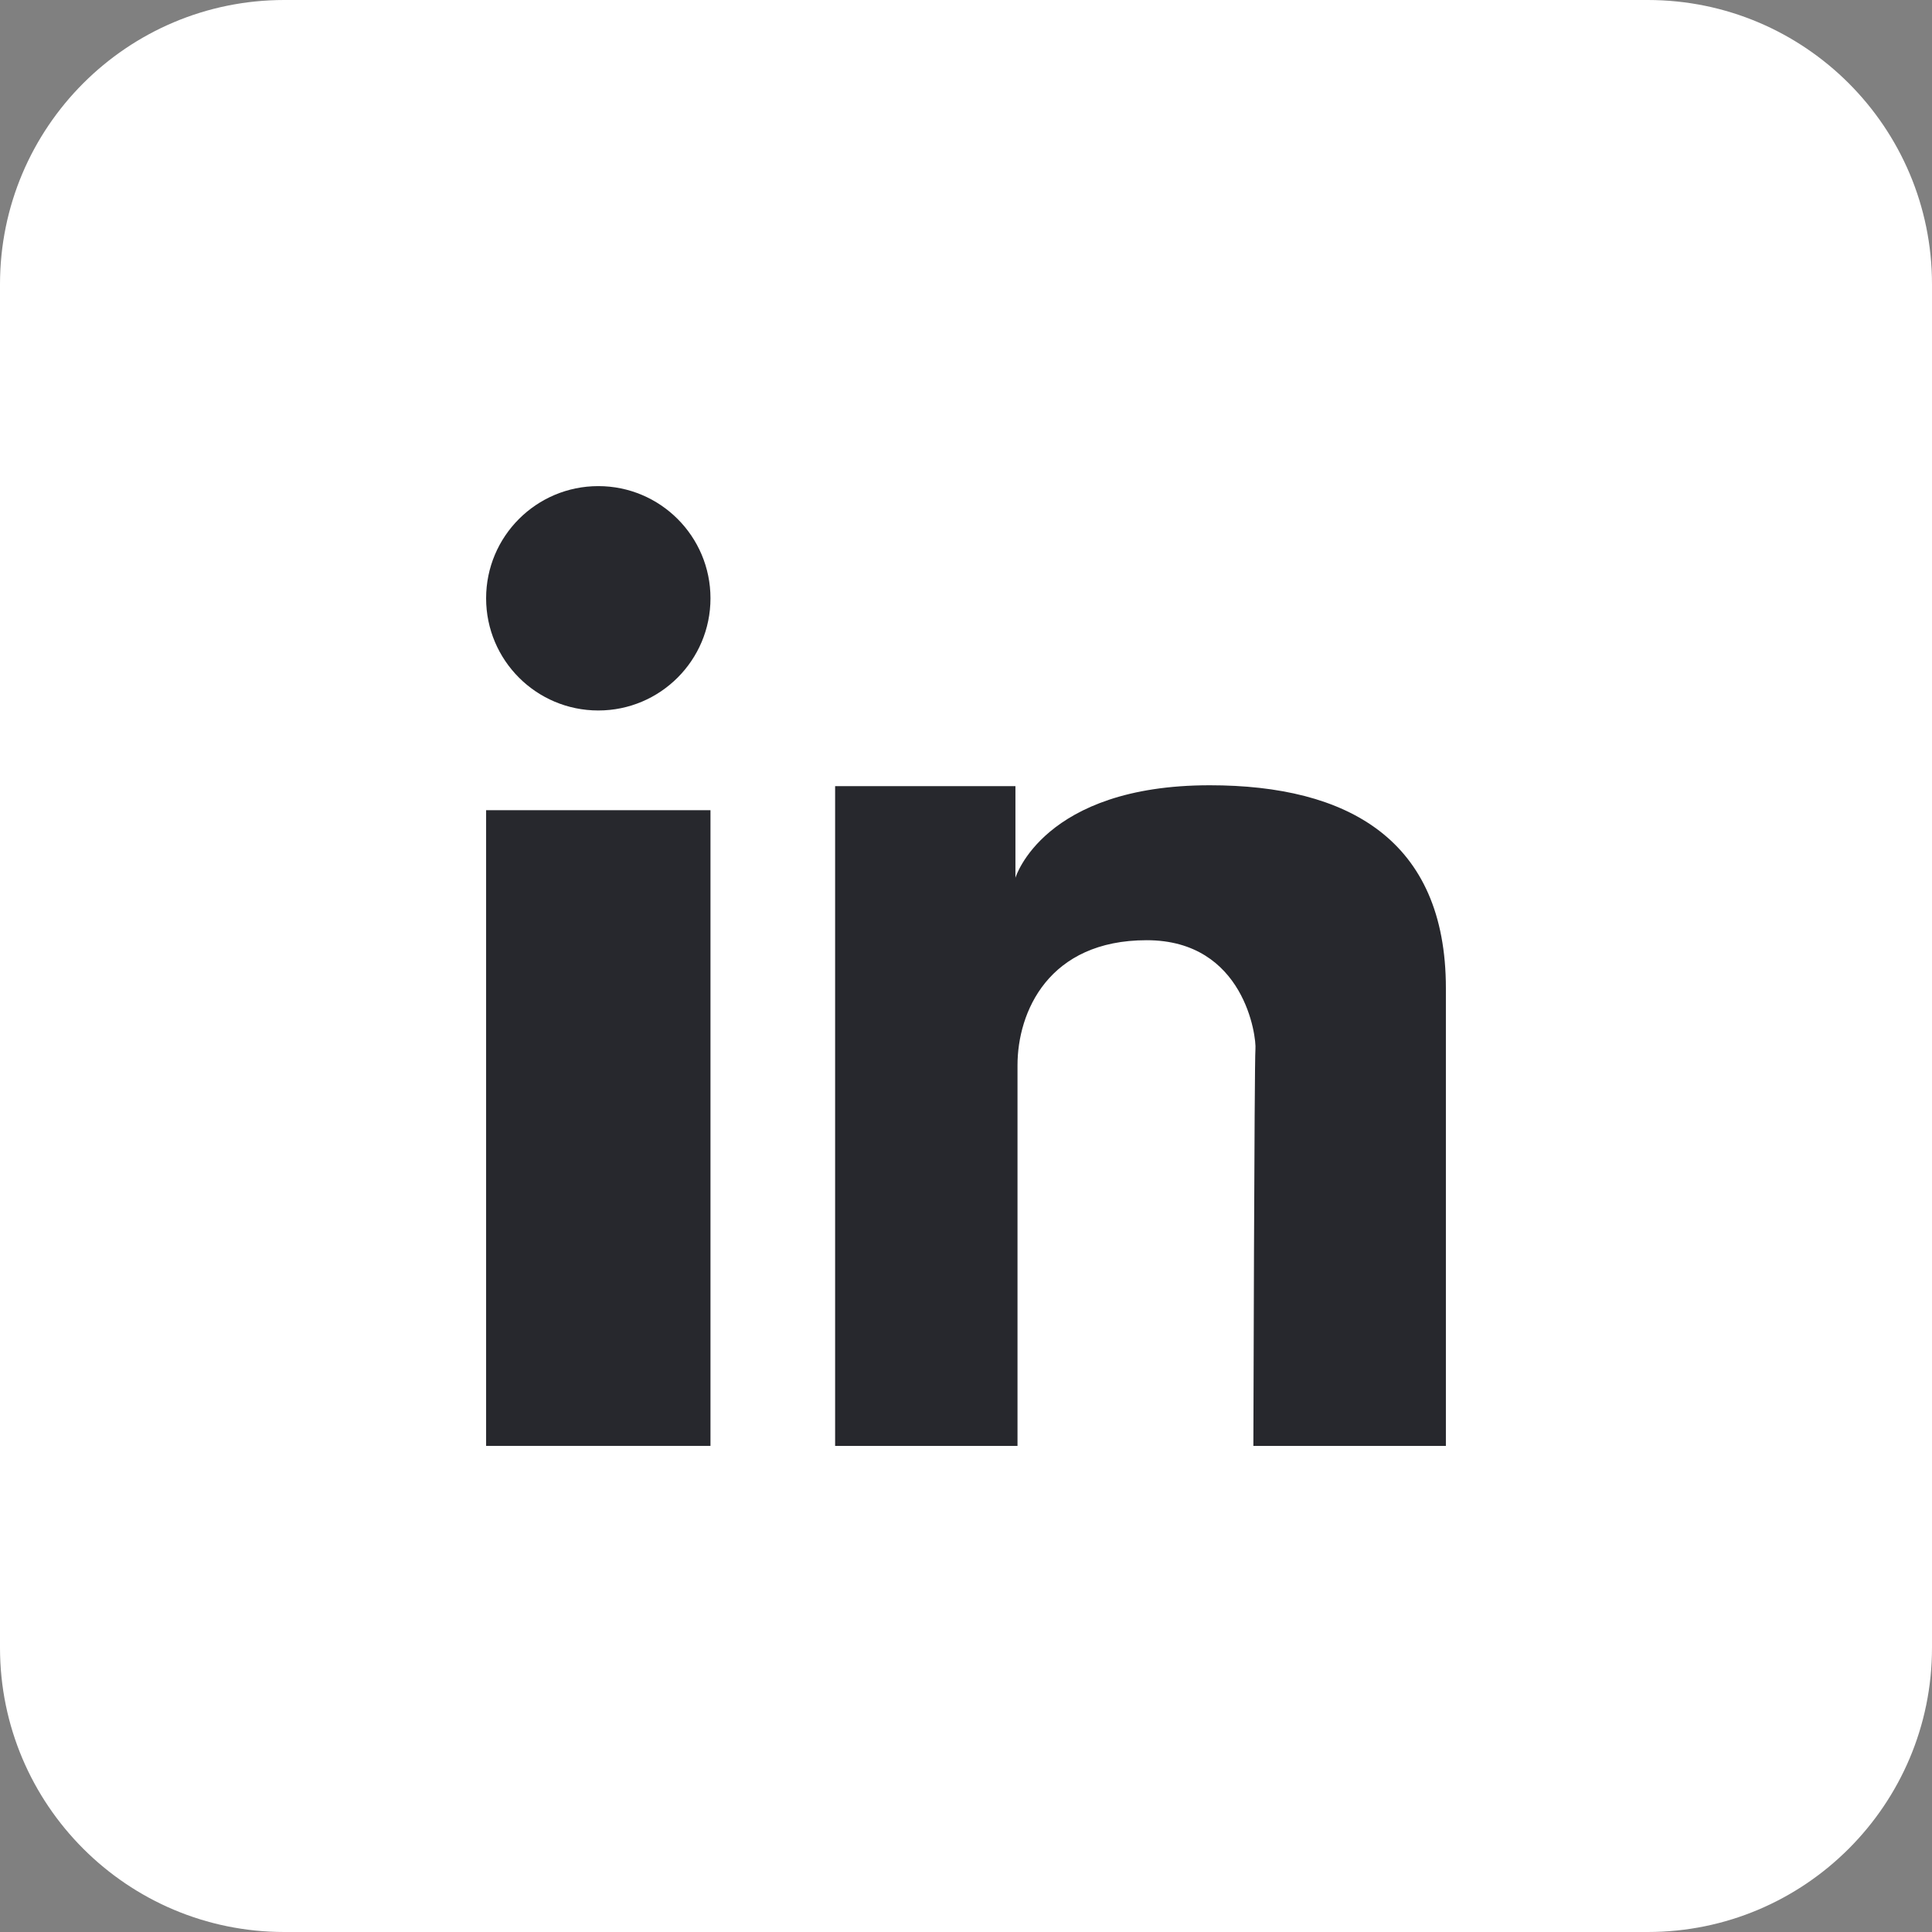 <svg width="155" height="155" viewBox="0 0 155 155" fill="none" xmlns="http://www.w3.org/2000/svg">
<rect x="0" y="0" width="155" height="155" fill="#808080" stroke="none"/>
<path d="M132.192 0H22.808C10.212 0 0 10.212 0 22.808V132.192C0 144.788 10.212 155 22.808 155H132.192C144.788 155 155 144.788 155 132.192V22.808C155 10.212 144.788 0 132.192 0Z" fill="white"/>
<path d="M57 65H39V116H57V65Z" fill="#27282D"/>
<path d="M67 63.069H81.466V70.423C81.466 70.423 83.689 63 97.058 63C108.106 63 116 67.345 116 79.281V116H100.555C100.555 116 100.633 85.12 100.721 84.17C100.809 83.22 99.869 75.431 91.995 75.431C84.12 75.431 81.632 81.181 81.632 85.467V116H67V63.069Z" fill="#27282D"/>
<path d="M48 57C52.971 57 57 52.971 57 48C57 43.029 52.971 39 48 39C43.029 39 39 43.029 39 48C39 52.971 43.029 57 48 57Z" fill="#27282D"/>
</svg>
